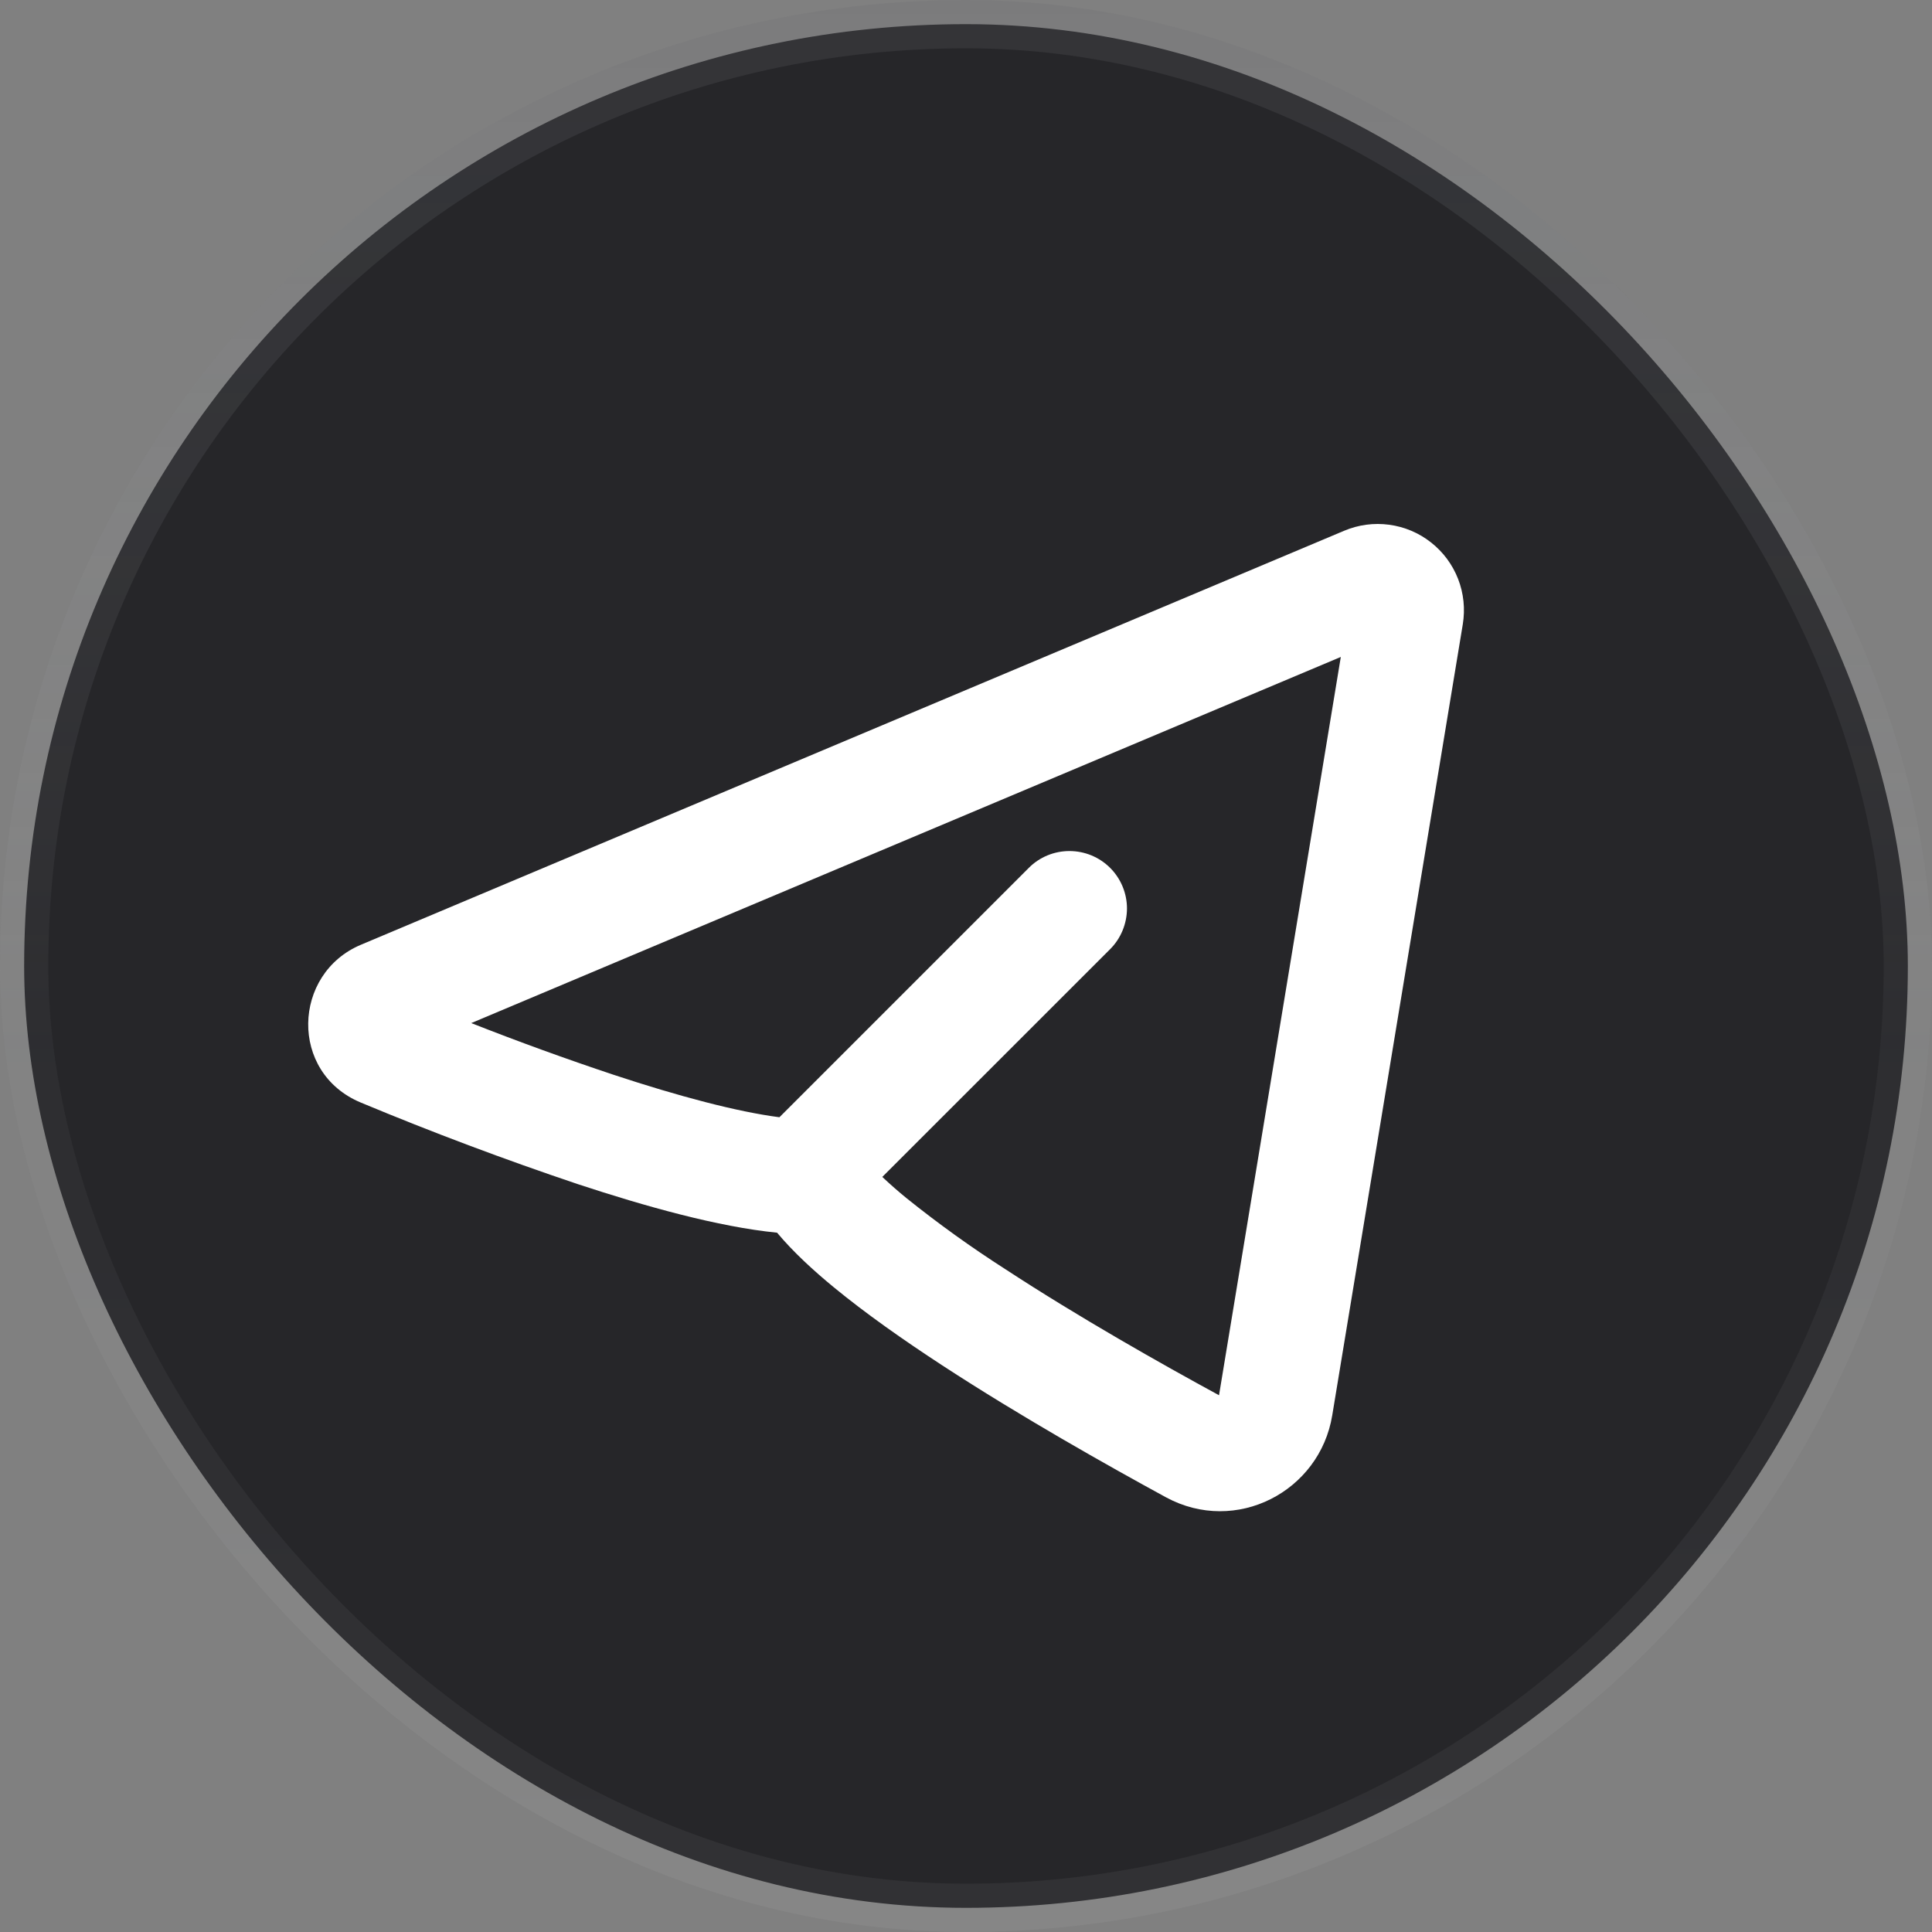 <svg width="28" height="28" viewBox="0 0 28 28" fill="none" xmlns="http://www.w3.org/2000/svg">
<rect x="0" y="0" width="28" height="28" fill="#808080" stroke="none"/>
<rect x="0.35" y="0.35" width="27.3" height="27.3" rx="13.65" fill="#262629"/>
<rect x="0.35" y="0.35" width="27.3" height="27.3" rx="13.65" stroke="url(#paint0_linear_499_169)" stroke-width="0.7"/>
<g clip-path="url(#clip0_499_169)">
<path fill-rule="evenodd" clip-rule="evenodd" d="M21.2 9.047C21.236 8.826 21.213 8.6 21.132 8.391C21.051 8.183 20.916 8 20.74 7.862C20.565 7.723 20.355 7.635 20.134 7.605C19.912 7.575 19.687 7.605 19.481 7.692L5.231 13.692C4.237 14.11 4.187 15.547 5.231 15.98C6.265 16.411 7.314 16.805 8.376 17.162C9.349 17.483 10.411 17.781 11.262 17.865C11.494 18.143 11.787 18.412 12.085 18.657C12.541 19.032 13.089 19.418 13.656 19.788C14.791 20.529 16.05 21.238 16.898 21.7C17.912 22.25 19.127 21.617 19.308 20.511L21.2 9.047ZM6.828 14.828L19.432 9.521L17.667 20.221C16.834 19.768 15.635 19.091 14.567 18.392C14.074 18.076 13.599 17.735 13.142 17.368C13.02 17.269 12.902 17.165 12.787 17.057L16.088 13.757C16.245 13.6 16.332 13.388 16.333 13.167C16.333 12.946 16.245 12.734 16.089 12.578C15.932 12.421 15.72 12.334 15.499 12.334C15.278 12.334 15.066 12.421 14.91 12.578L11.296 16.192C10.684 16.113 9.832 15.887 8.897 15.578C8.201 15.346 7.512 15.096 6.829 14.827L6.828 14.828Z" fill="white"/>
</g>
<defs>
<linearGradient id="paint0_linear_499_169" x1="14" y1="0" x2="14" y2="26.982" gradientUnits="userSpaceOnUse">
<stop stop-color="#676A70" stop-opacity="0.2"/>
<stop offset="0.557" stop-color="#BCBDC0" stop-opacity="0.05"/>
<stop offset="1" stop-color="white" stop-opacity="0.05"/>
</linearGradient>
<clipPath id="clip0_499_169">
<rect width="20" height="20" fill="white" transform="translate(3 4)"/>
</clipPath>
</defs>
</svg>
